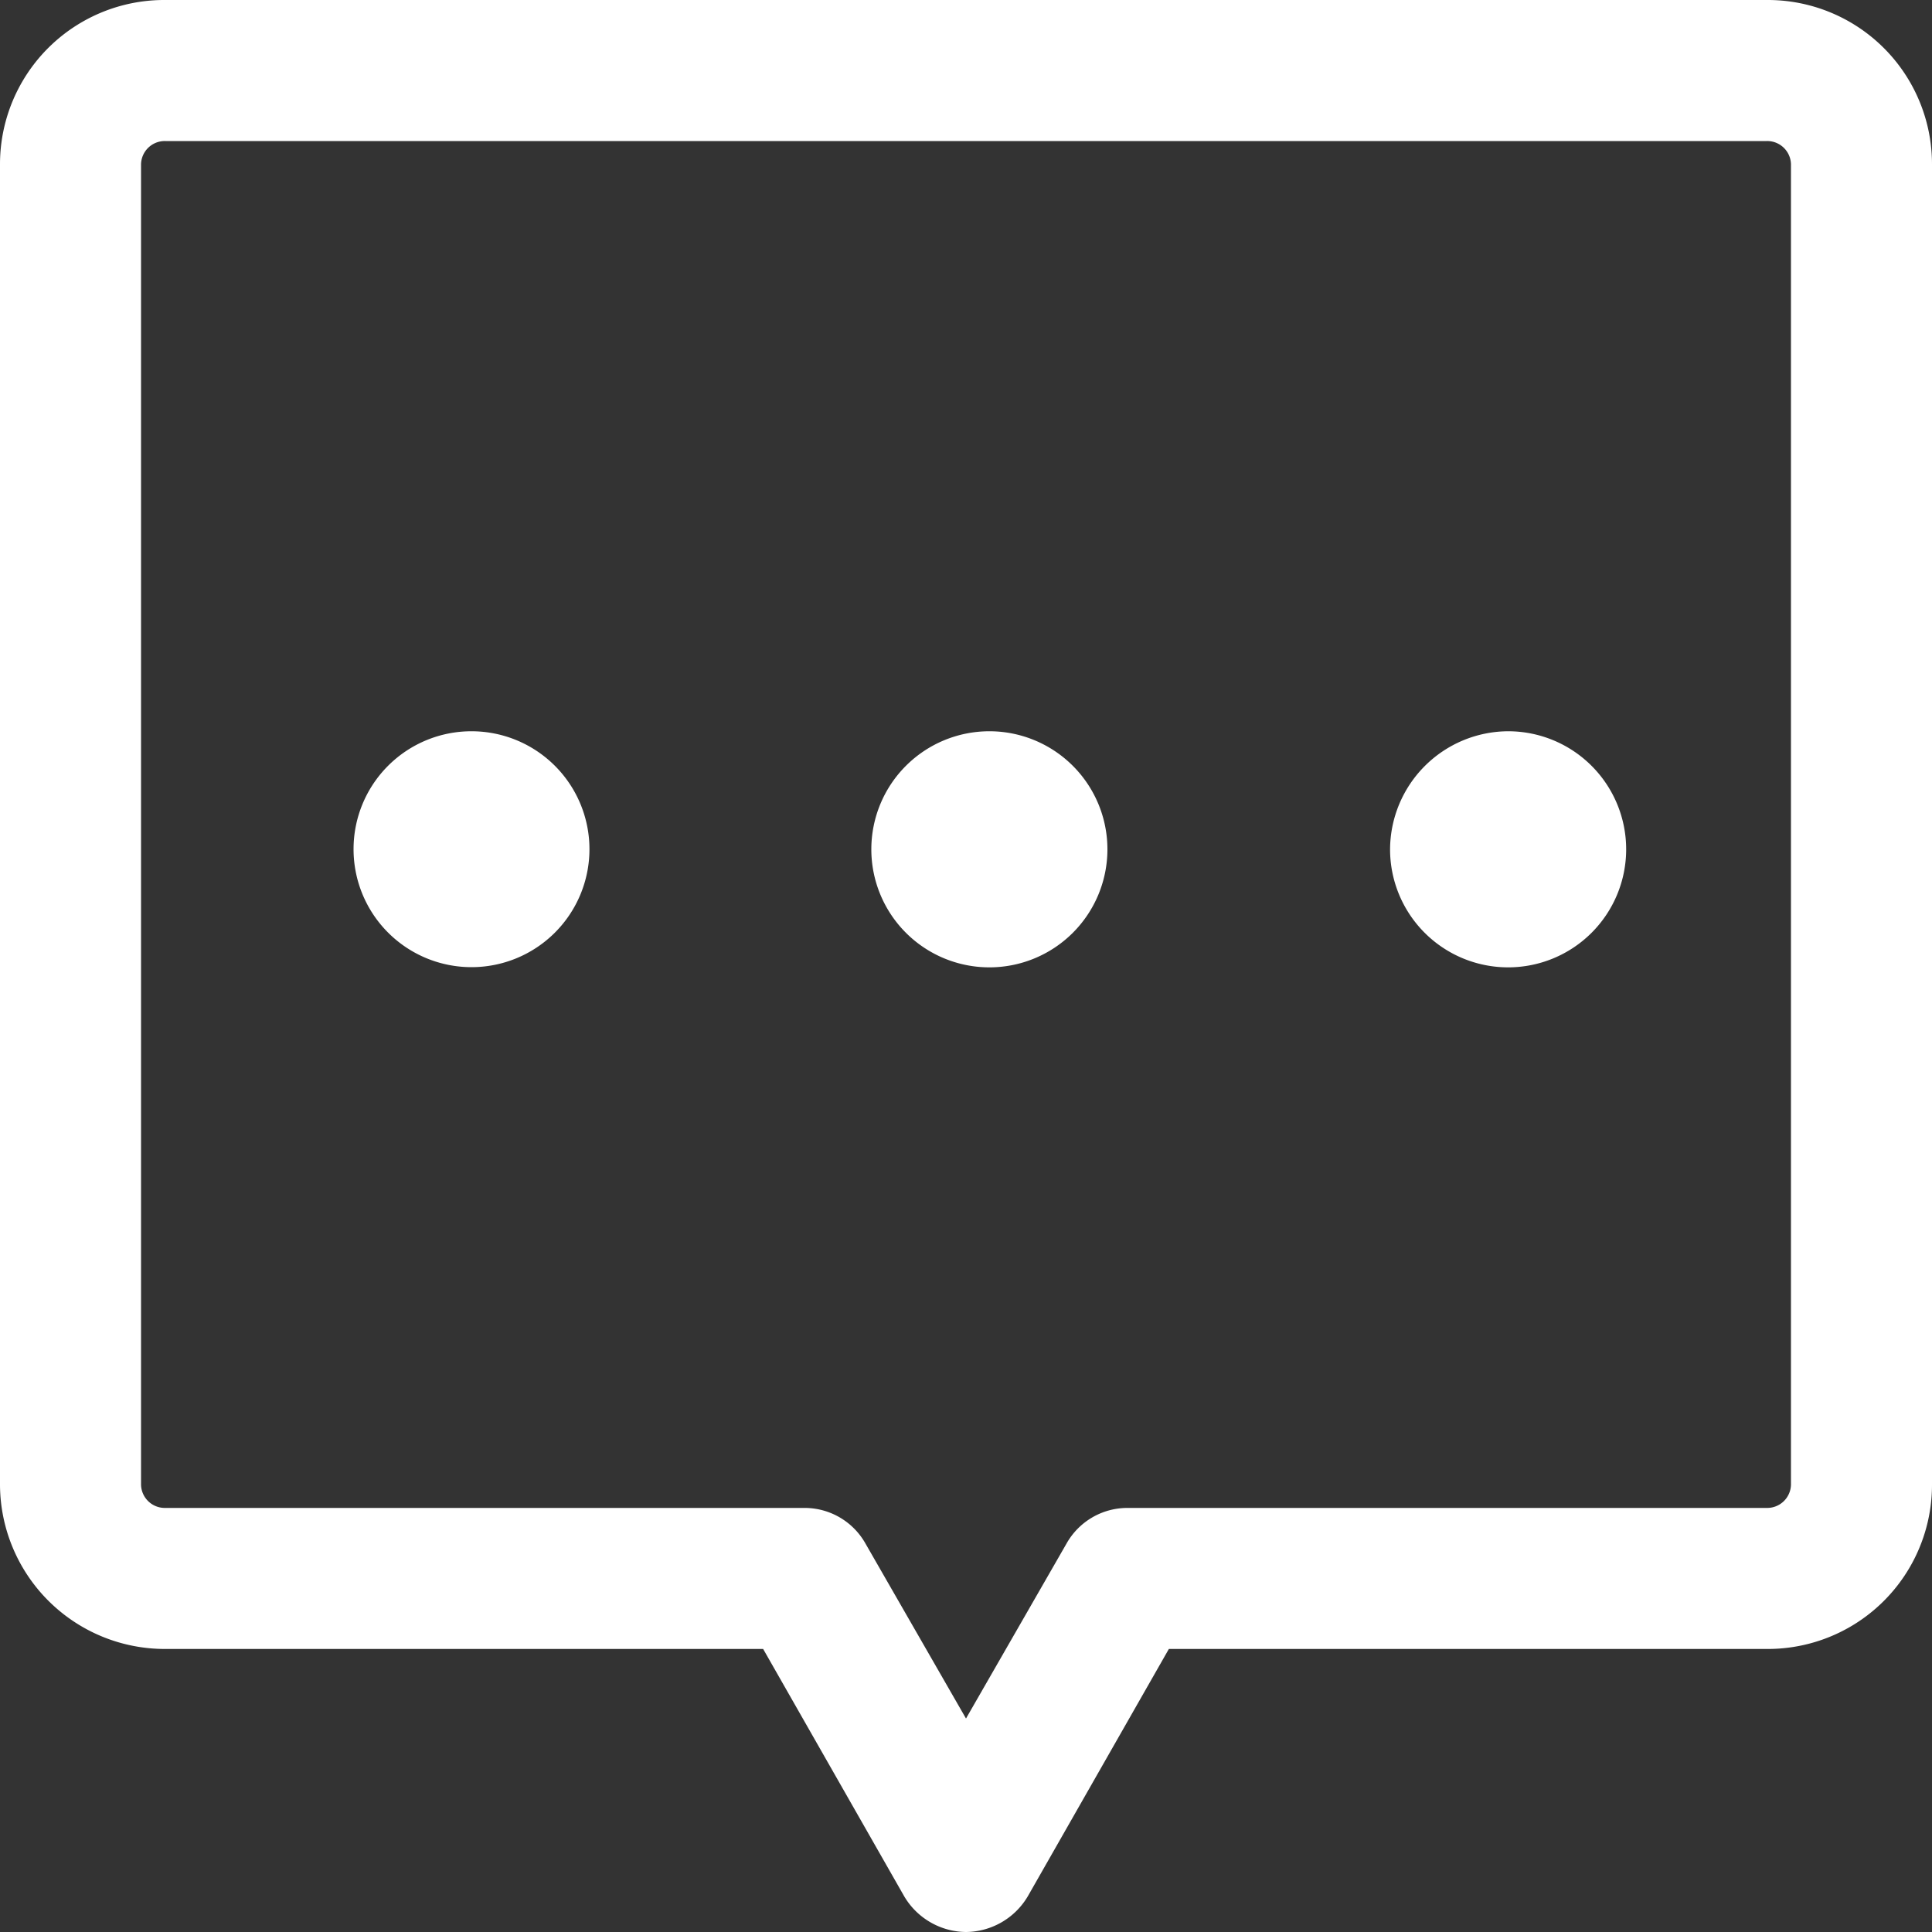 <svg xmlns="http://www.w3.org/2000/svg" width="20" height="20" viewBox="0 0 20 20">
  <rect x="0" y="0" width="20" height="20" fill="#333333" stroke="none"/>
  <defs>
    <style>
      .cls-1 {
        fill: #fff;
        fill-rule: evenodd;
      }
    </style>
  </defs>
  <path id="形状_49" data-name="形状 49" class="cls-1" d="M1859.88,1724.57a1.221,1.221,0,1,1-1.22,1.22,1.22,1.22,0,0,1,1.22-1.22h0Zm5.36,0a1.222,1.222,0,1,1-1.22,1.22,1.222,1.222,0,0,1,1.22-1.22h0Zm5.37,0a1.222,1.222,0,1,1-1.22,1.22,1.228,1.228,0,0,1,1.22-1.22h0Zm0,0M1865,1737a0.751,0.751,0,0,1-.64-0.37l-1.46-2.56h-6.19a1.707,1.707,0,0,1-1.71-1.7V1718.7a1.7,1.7,0,0,1,1.71-1.7h16.58a1.7,1.7,0,0,1,1.71,1.7v13.67a1.7,1.7,0,0,1-1.71,1.7h-6.19l-1.46,2.56a0.751,0.751,0,0,1-.64.37h0Zm-8.29-18.54a0.246,0.246,0,0,0-.25.24v13.67a0.246,0.246,0,0,0,.25.24h6.62a0.723,0.723,0,0,1,.63.37l1.04,1.81,1.04-1.81a0.723,0.723,0,0,1,.63-0.37h6.62a0.246,0.246,0,0,0,.25-0.24V1718.7a0.246,0.246,0,0,0-.25-0.24h-16.58Zm0,0" transform="translate(-1855 -1717)"/>
</svg>
